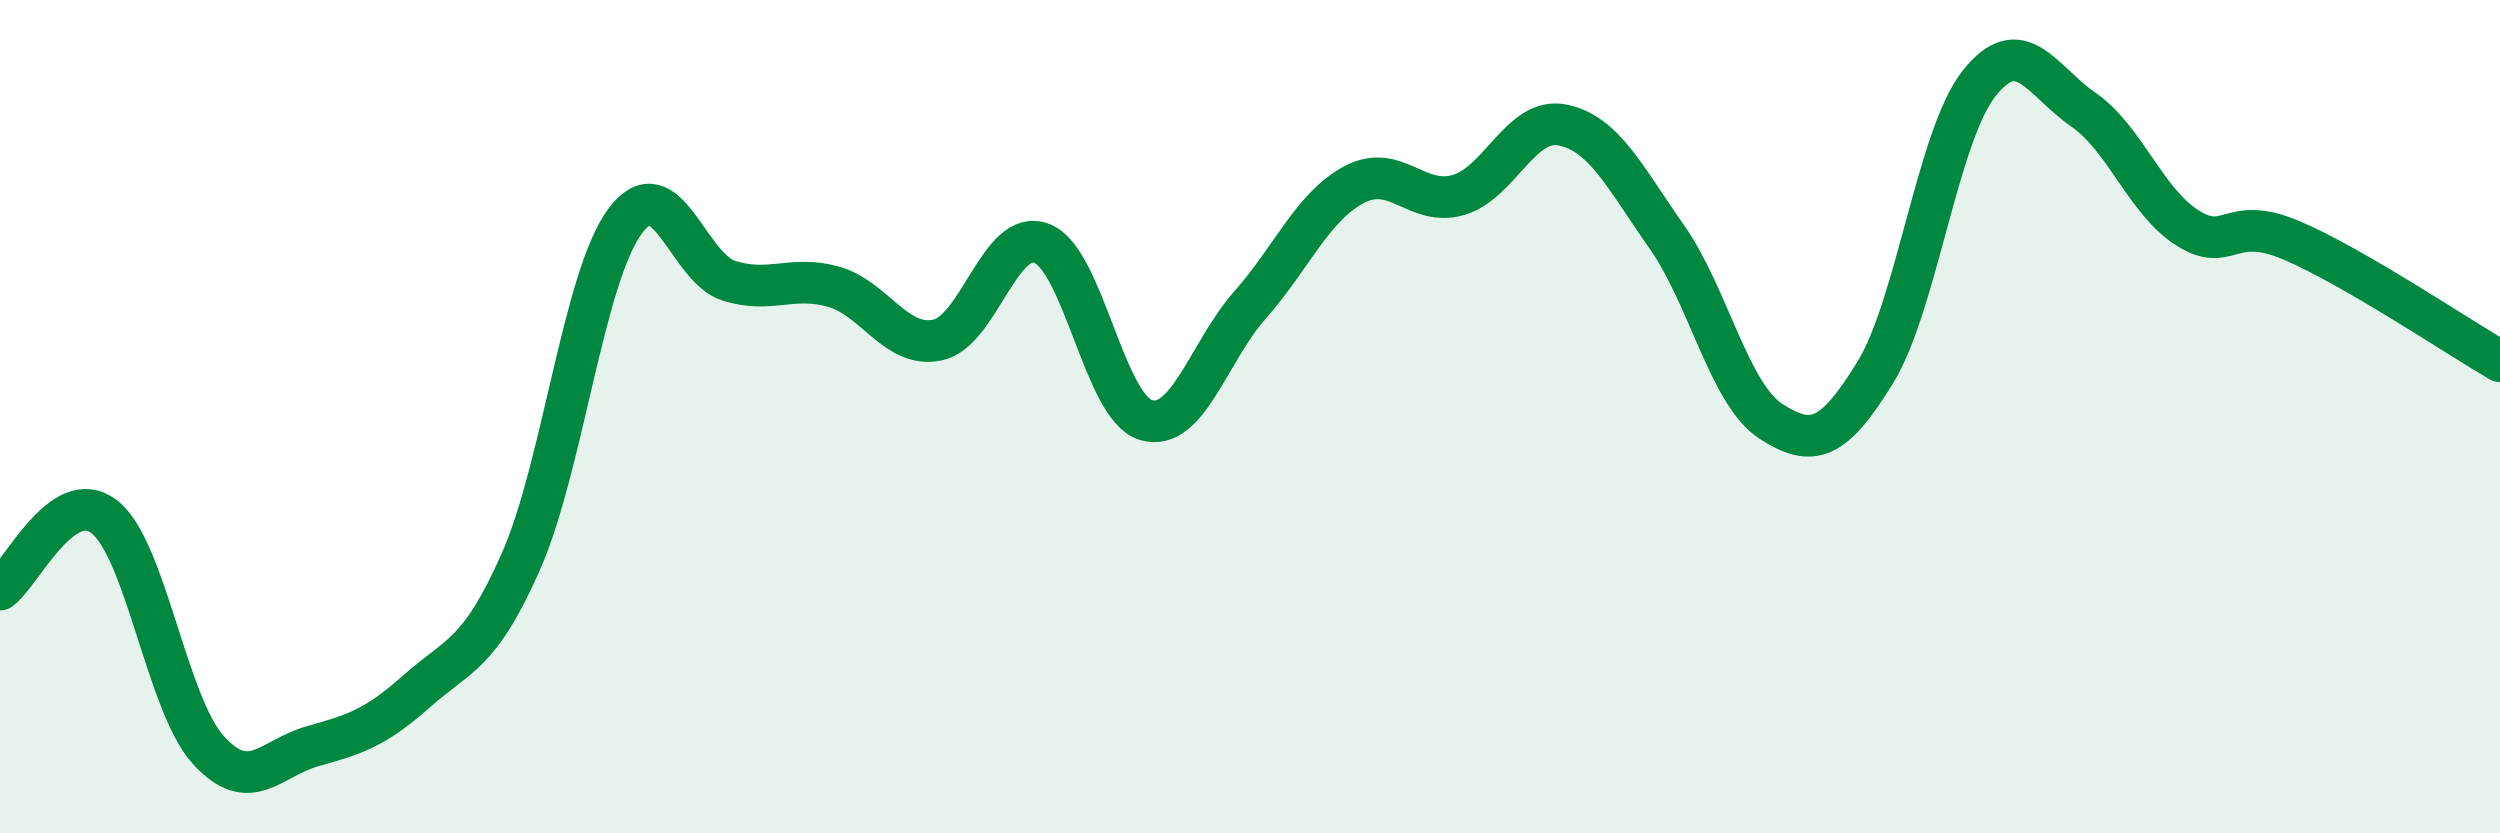 
    <svg width="60" height="20" viewBox="0 0 60 20" xmlns="http://www.w3.org/2000/svg">
      <path
        d="M 0,14.15 C 0.5,13.8 1.5,11.63 2.5,12.4 C 3.5,13.17 4,16.9 5,18 C 6,19.1 6.5,18.19 7.5,17.91 C 8.5,17.63 9,17.48 10,16.59 C 11,15.7 11.5,15.74 12.5,13.48 C 13.5,11.22 14,6.66 15,5.31 C 16,3.96 16.5,6.43 17.5,6.74 C 18.5,7.05 19,6.6 20,6.88 C 21,7.16 21.5,8.37 22.5,8.16 C 23.5,7.95 24,5.46 25,5.84 C 26,6.22 26.5,9.78 27.5,10.08 C 28.5,10.38 29,8.45 30,7.32 C 31,6.19 31.5,4.96 32.5,4.43 C 33.5,3.9 34,4.97 35,4.68 C 36,4.39 36.5,2.8 37.5,3 C 38.5,3.2 39,4.26 40,5.68 C 41,7.1 41.5,9.46 42.5,10.11 C 43.5,10.76 44,10.57 45,8.95 C 46,7.33 46.5,3.26 47.5,2 C 48.5,0.74 49,1.94 50,2.63 C 51,3.32 51.5,4.84 52.5,5.47 C 53.5,6.1 53.5,5.13 55,5.77 C 56.5,6.41 59,8.09 60,8.67L60 20L0 20Z"
        fill="#008740"
        opacity="0.1"
        stroke-linecap="round"
        stroke-linejoin="round"
      />
      <path
        d="M 0,14.15 C 0.5,13.8 1.5,11.63 2.5,12.4 C 3.5,13.17 4,16.9 5,18 C 6,19.1 6.5,18.19 7.5,17.91 C 8.5,17.63 9,17.48 10,16.59 C 11,15.7 11.5,15.74 12.5,13.48 C 13.5,11.22 14,6.66 15,5.31 C 16,3.96 16.5,6.43 17.5,6.74 C 18.5,7.05 19,6.6 20,6.88 C 21,7.16 21.5,8.37 22.5,8.16 C 23.5,7.95 24,5.46 25,5.84 C 26,6.22 26.5,9.78 27.5,10.08 C 28.5,10.38 29,8.45 30,7.32 C 31,6.19 31.5,4.96 32.5,4.43 C 33.5,3.9 34,4.97 35,4.68 C 36,4.39 36.5,2.8 37.5,3 C 38.5,3.2 39,4.26 40,5.68 C 41,7.1 41.5,9.46 42.5,10.11 C 43.5,10.76 44,10.57 45,8.95 C 46,7.33 46.5,3.26 47.5,2 C 48.5,0.74 49,1.94 50,2.63 C 51,3.32 51.5,4.84 52.5,5.47 C 53.5,6.1 53.5,5.13 55,5.77 C 56.5,6.41 59,8.09 60,8.67"
        stroke="#008740"
        stroke-width="1"
        fill="none"
        stroke-linecap="round"
        stroke-linejoin="round"
      />
    </svg>
  